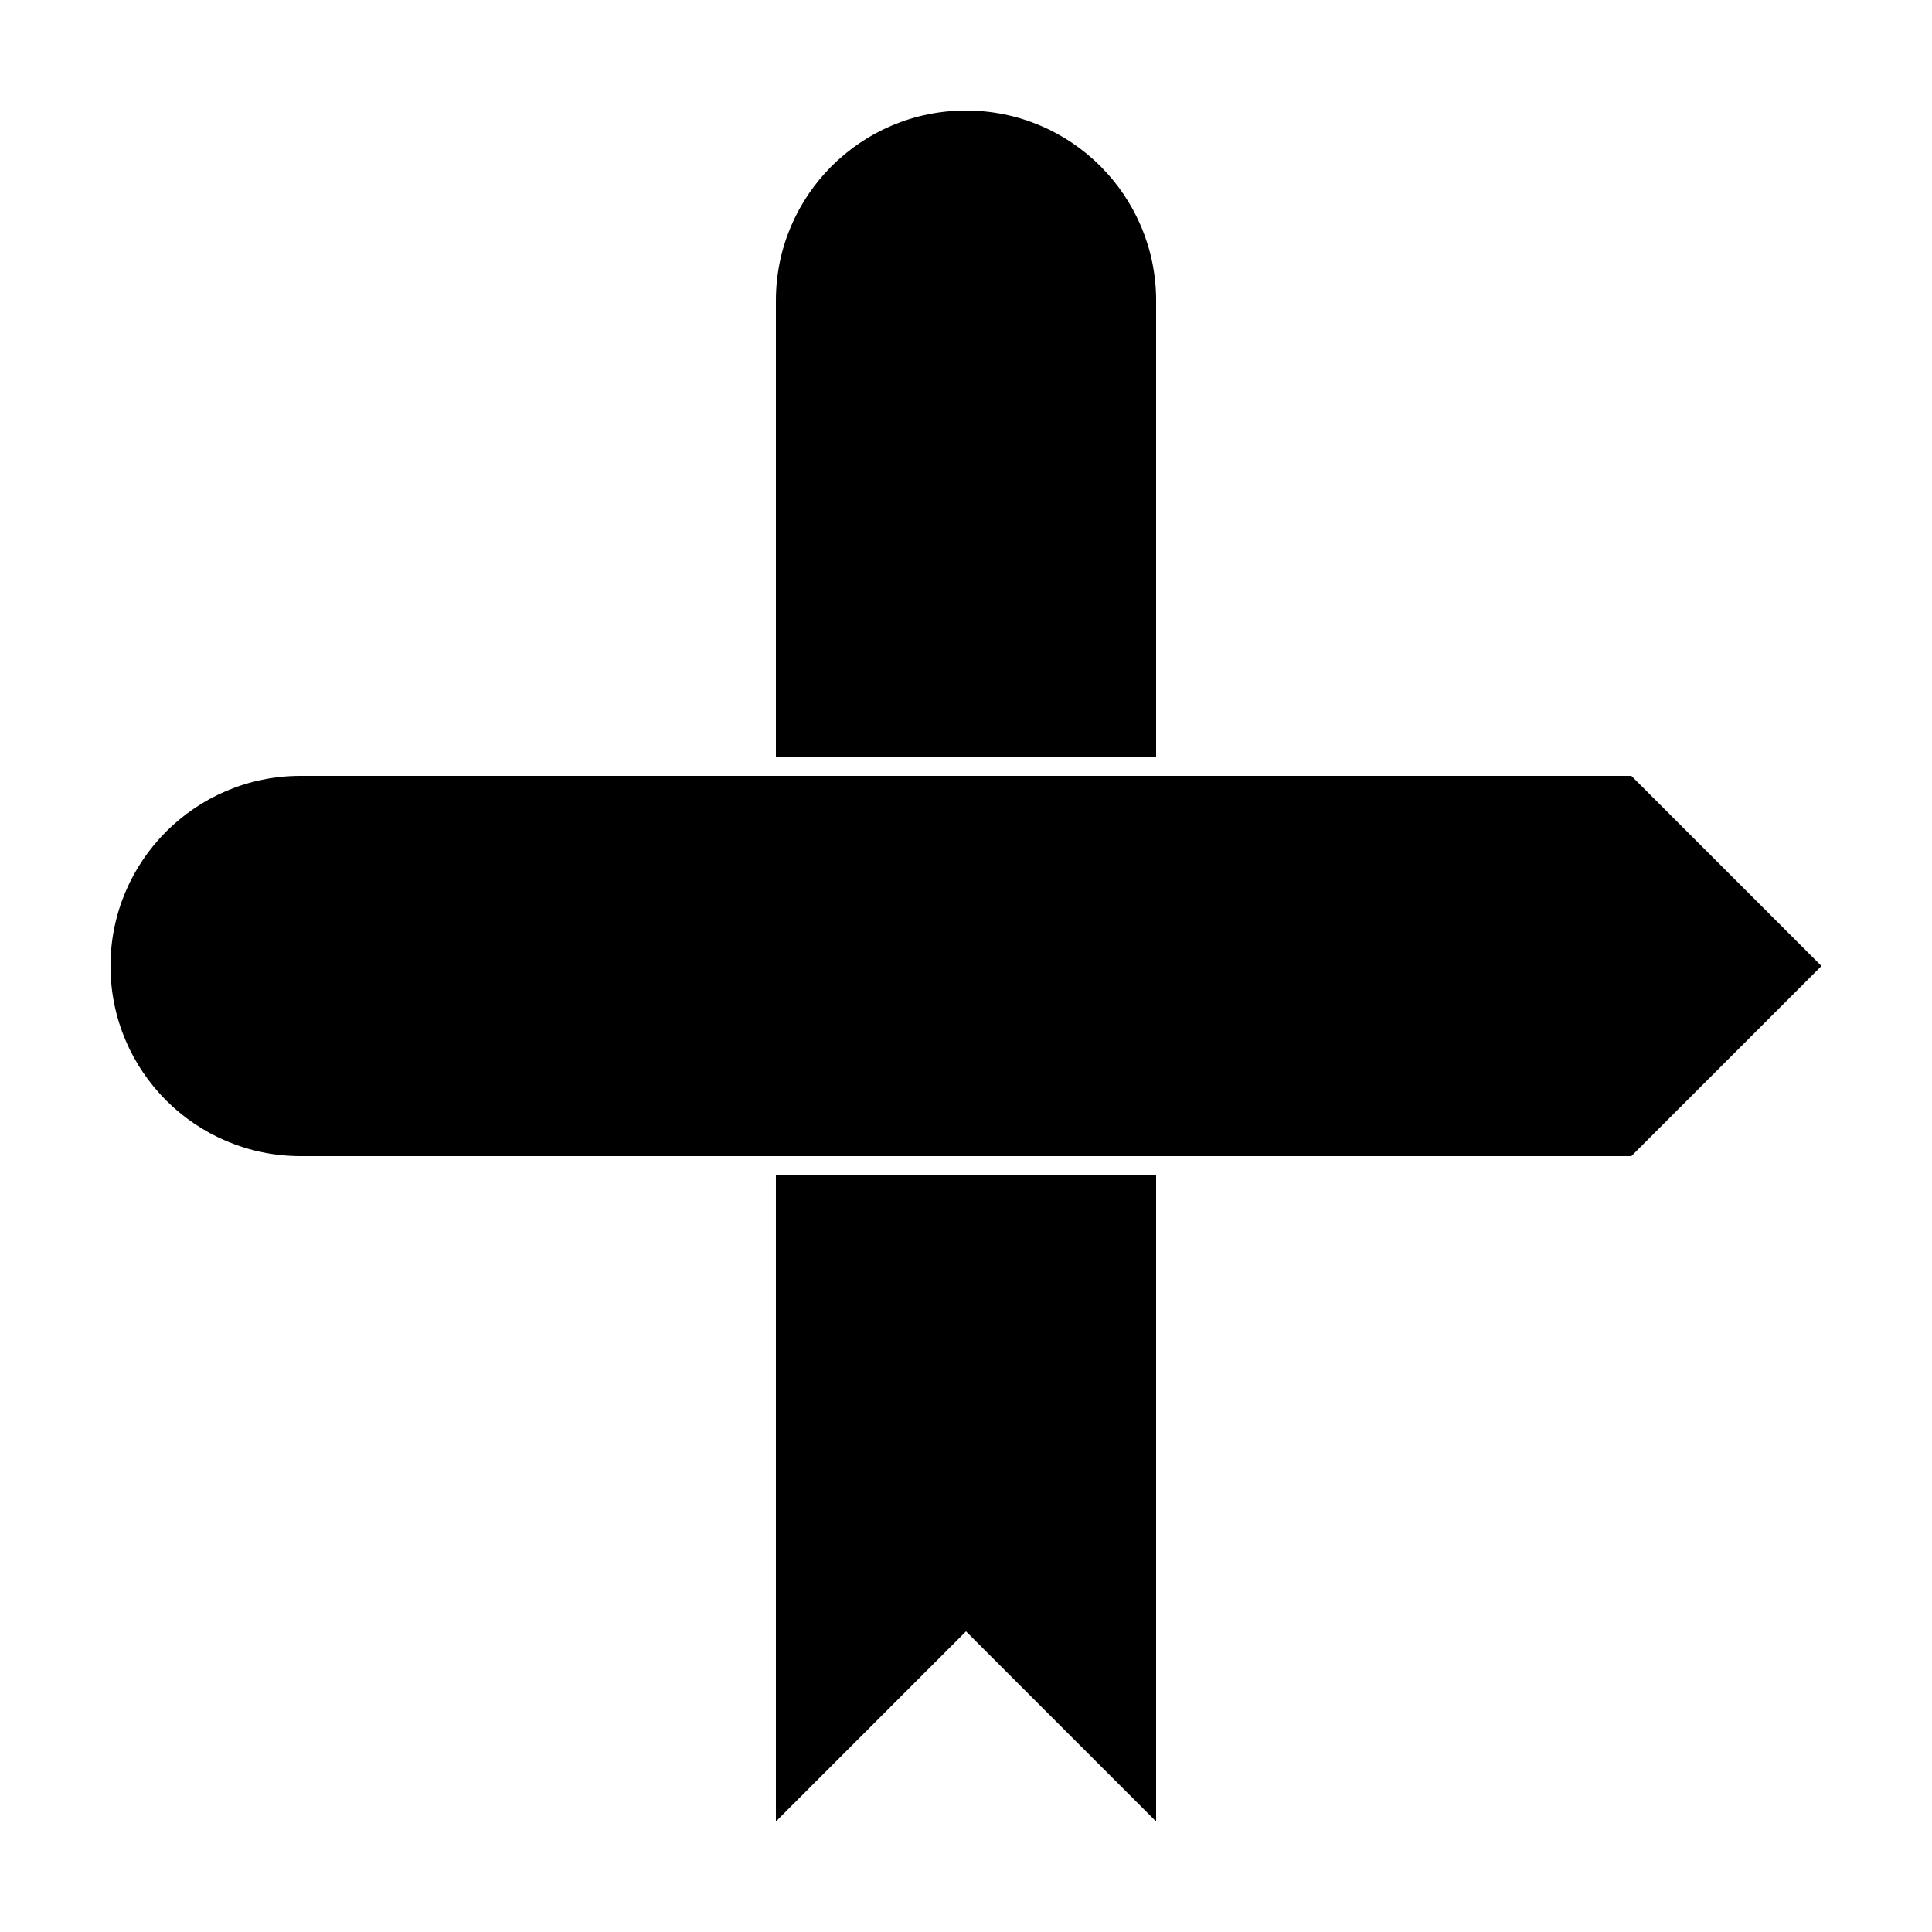 <?xml version="1.0" encoding="UTF-8"?>
<!-- Uploaded to: ICON Repo, www.iconrepo.com, Generator: ICON Repo Mixer Tools -->
<svg fill="#000000" width="800px" height="800px" version="1.1" viewBox="144 144 512 512" xmlns="http://www.w3.org/2000/svg">
 <g>
  <path d="m450.38 450.38h-100.76v-100.76h100.76zm0 5.039v171.29l-50.379-50.379-50.383 50.379v-171.29zm0-110.84h-100.76v-120.91c0-27.824 22.559-50.379 50.383-50.379s50.379 22.555 50.379 50.379z"/>
  <path d="m576.33 450.38h-352.67c-27.824 0-50.379-22.555-50.379-50.379s22.555-50.383 50.379-50.383h352.67l50.379 50.383z"/>
 </g>
</svg>